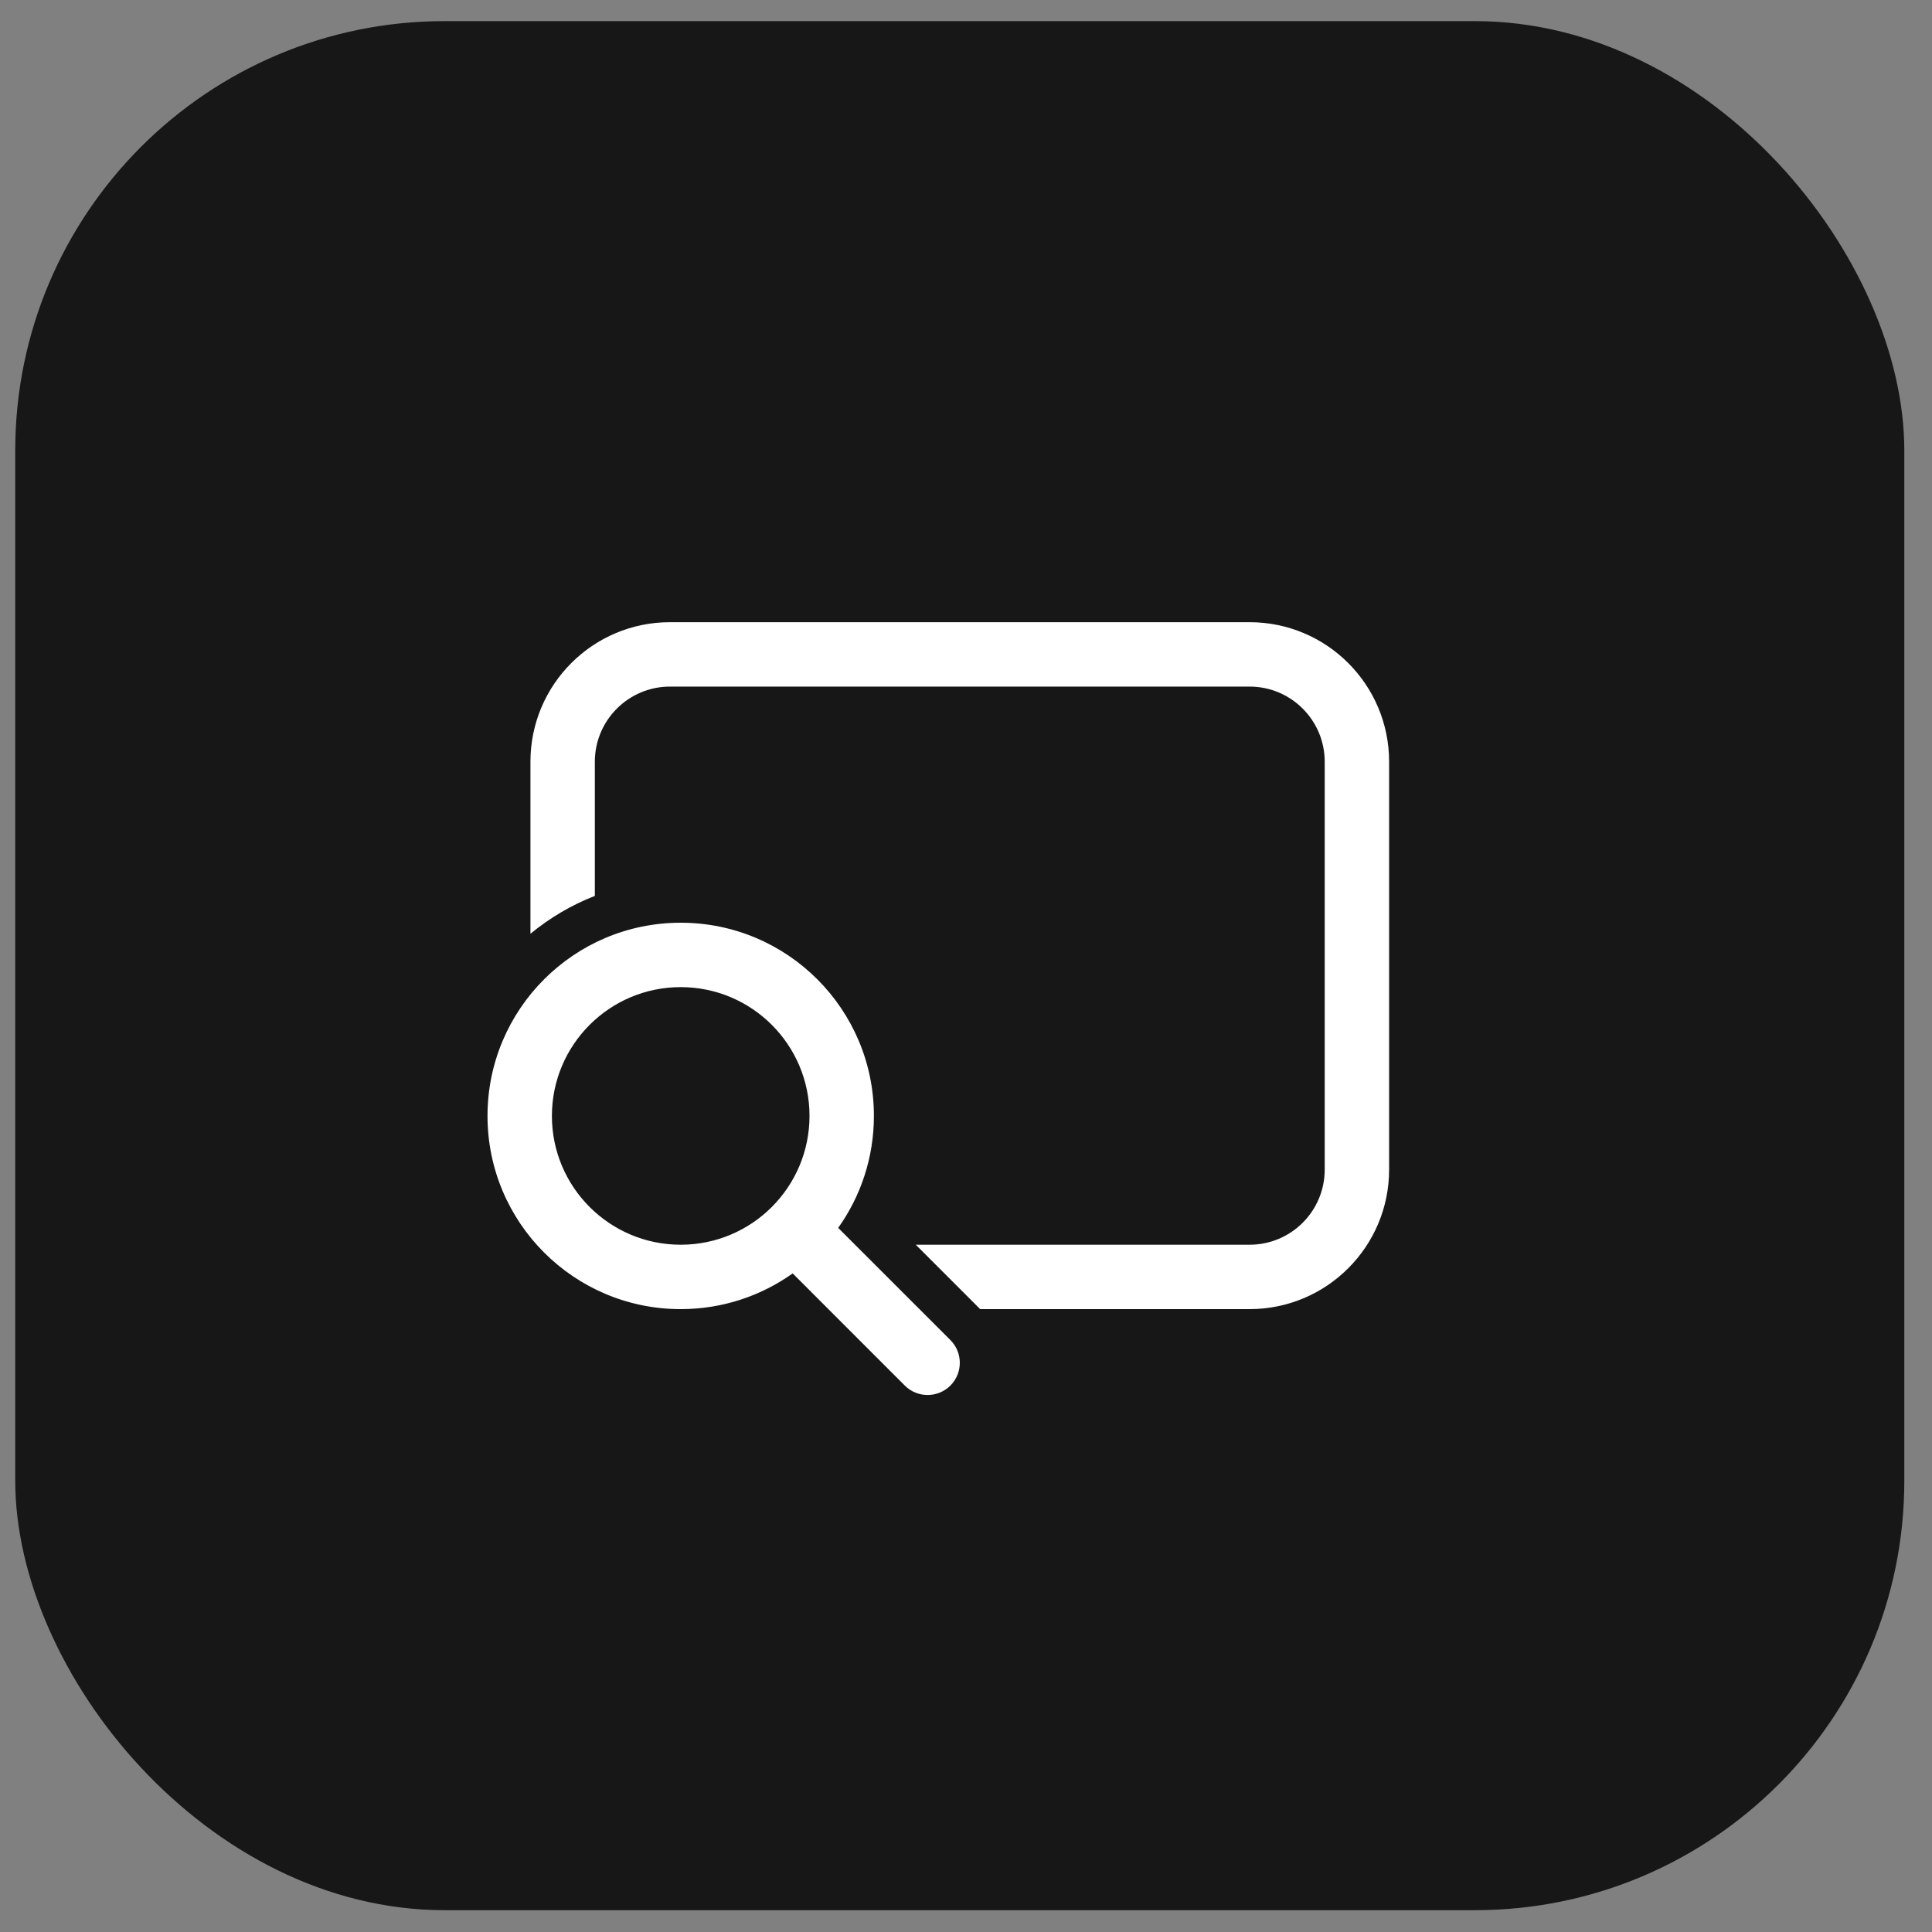 <svg width="45" height="45" viewBox="0 0 45 45" fill="none" xmlns="http://www.w3.org/2000/svg">
<rect x="0" y="0" width="45" height="45" fill="#808080" stroke="none"/>
<rect x="0.355" y="0.492" width="44" height="44" rx="10" fill="#171717"/>
<path d="M12.355 17.742C12.355 15.947 13.81 14.492 15.605 14.492H29.105C30.9 14.492 32.355 15.947 32.355 17.742V27.242C32.355 29.037 30.9 30.492 29.105 30.492H22.83L21.33 28.992H29.105C30.072 28.992 30.855 28.209 30.855 27.242V17.742C30.855 16.776 30.072 15.992 29.105 15.992H15.605C14.639 15.992 13.855 16.776 13.855 17.742V20.867C13.307 21.081 12.802 21.381 12.355 21.749V17.742ZM15.855 30.492C16.827 30.492 17.727 30.184 18.463 29.66L21.075 32.273C21.368 32.565 21.843 32.565 22.136 32.273C22.429 31.98 22.429 31.505 22.136 31.212L19.523 28.6C20.047 27.864 20.355 26.964 20.355 25.992C20.355 23.507 18.341 21.492 15.855 21.492C13.37 21.492 11.355 23.507 11.355 25.992C11.355 28.477 13.37 30.492 15.855 30.492ZM15.855 28.992C14.199 28.992 12.855 27.649 12.855 25.992C12.855 24.335 14.199 22.992 15.855 22.992C17.512 22.992 18.855 24.335 18.855 25.992C18.855 27.649 17.512 28.992 15.855 28.992Z" fill="white"/>
</svg>
